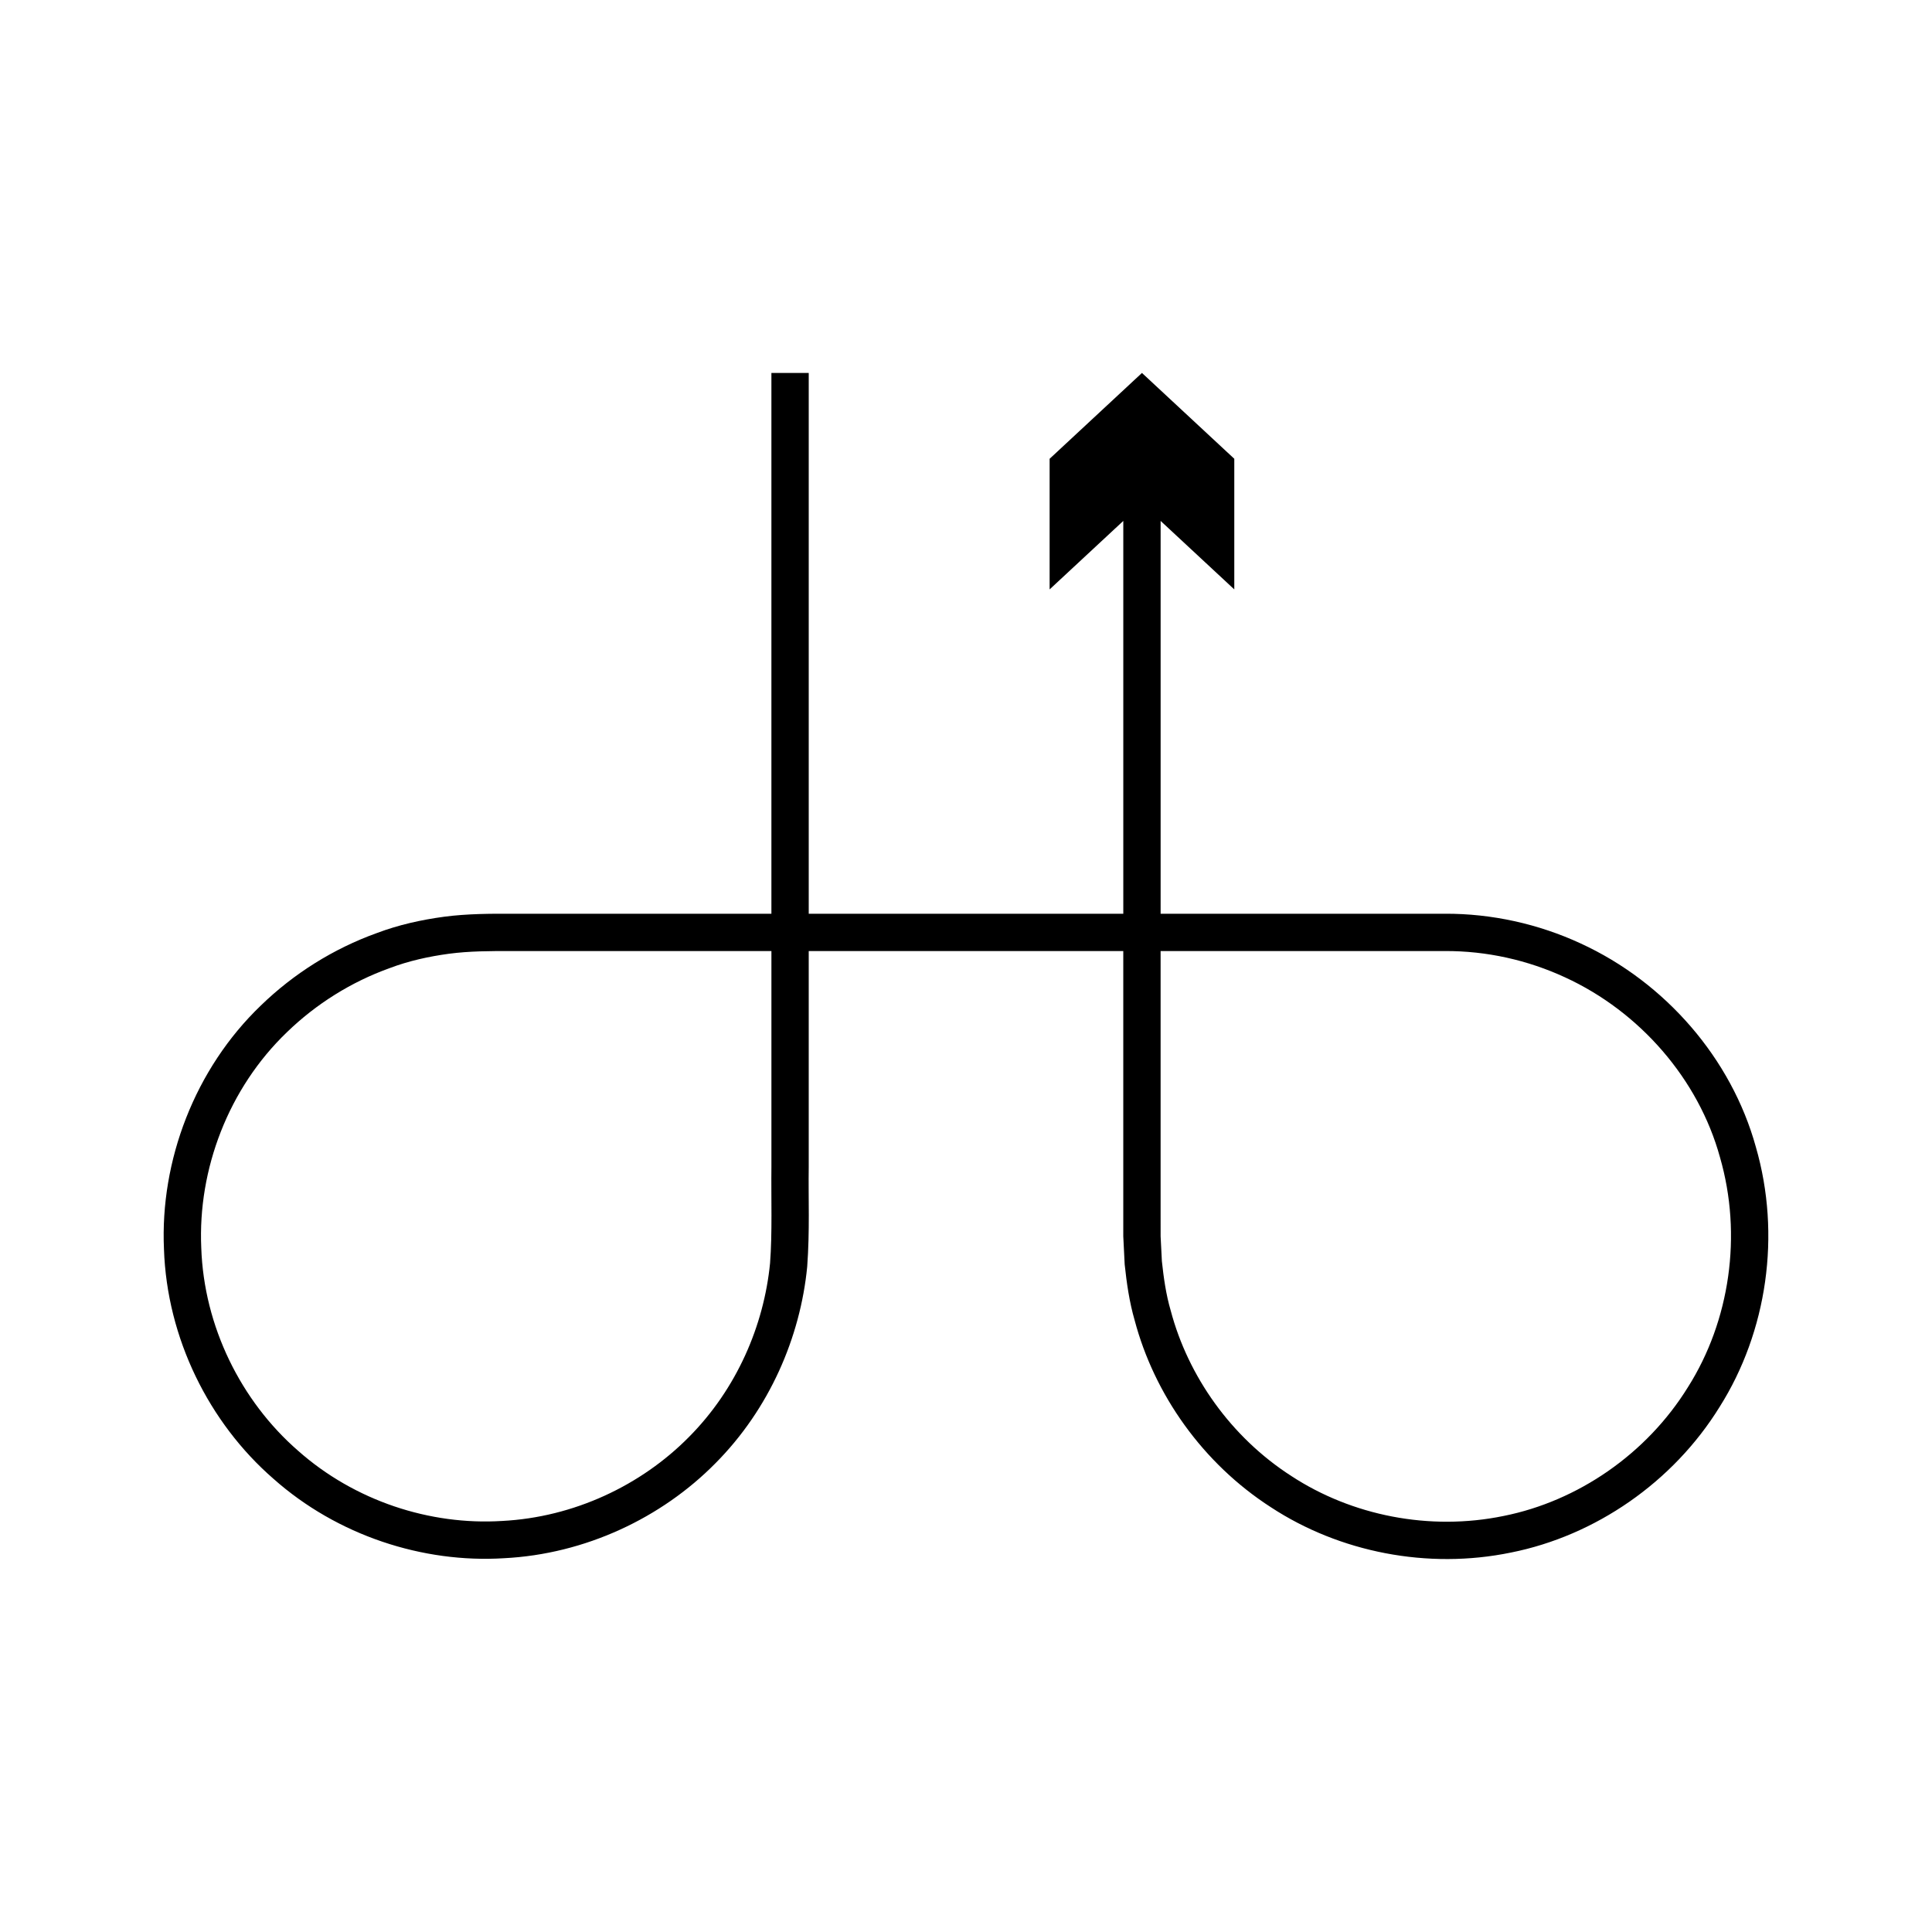 <?xml version="1.0" encoding="UTF-8"?>
<!-- Uploaded to: SVG Repo, www.svgrepo.com, Generator: SVG Repo Mixer Tools -->
<svg fill="#000000" width="800px" height="800px" version="1.1" viewBox="144 144 512 512" xmlns="http://www.w3.org/2000/svg">
 <path d="m216.43 535.86c16.957 15.074 39.633 22.422 61.109 21.086 21.578-1.082 41.785-10.703 56.016-25.125 14.367-14.426 22.547-33.465 24.363-52.152 0.699-9.637 0.285-17.867 0.402-26.477v-24.852-32.305h62.508 20.852v41.531 27.137 6.949c0.121 2.465 0.246 4.941 0.371 7.43 0.527 4.945 1.234 9.949 2.648 14.824 5.195 19.598 18.012 37.902 36.188 49.586 18.051 11.805 41.367 16.535 63.59 11.938 22.246-4.449 42.871-18.566 55.25-38.605 12.578-19.918 16.336-45.574 9.59-68.871-6.469-23.414-23.961-43.613-46.41-53.922-11.191-5.188-23.621-7.941-36.016-7.883h-35.238-40.078v-104.1l19.523 18.148v-34.617l-24.469-22.746-24.469 22.746v34.617l19.523-18.148v104.1h-20.855-62.508v-3.695-74.609-65.008h-9.891v65.008 74.609 3.695h-68.695c-5.668-0.016-11.902-0.016-18.016 0.793-6.086 0.816-12.121 2.164-17.844 4.324-11.52 4.141-22.047 10.766-30.73 19.188-17.527 16.801-26.758 41.145-25.691 64.602 0.785 23.562 11.918 45.965 28.977 60.805zm235.14-71.16v-27.137-41.527h40.082 35.238c11.059-0.051 21.969 2.391 31.879 6.977 19.832 9.113 35.355 26.996 41.043 47.68 5.957 20.598 2.637 43.316-8.477 60.898-10.949 17.727-29.203 30.227-48.848 34.152-19.676 4.059-40.285-0.125-56.234-10.559-16.082-10.336-27.414-26.547-32-43.848-1.262-4.305-1.871-8.73-2.344-13.105-0.113-2.203-0.223-4.394-0.336-6.578-0.004-2.328-0.004-4.644-0.004-6.953zm-231.52-47.164c7.688-7.449 17-13.305 27.176-16.961 5.055-1.922 10.391-3.098 15.77-3.824 5.367-0.707 10.793-0.73 16.742-0.711h68.695v32.305 24.852c-0.098 8.352 0.254 17.5-0.359 25.559-1.629 16.52-8.82 33.332-21.543 46.109-12.613 12.762-30.441 21.246-49.531 22.207-19.035 1.18-39.02-5.301-54.039-18.641-15.102-13.152-24.926-32.918-25.625-53.766-0.93-20.777 7.191-42.242 22.715-57.129z"/>
</svg>